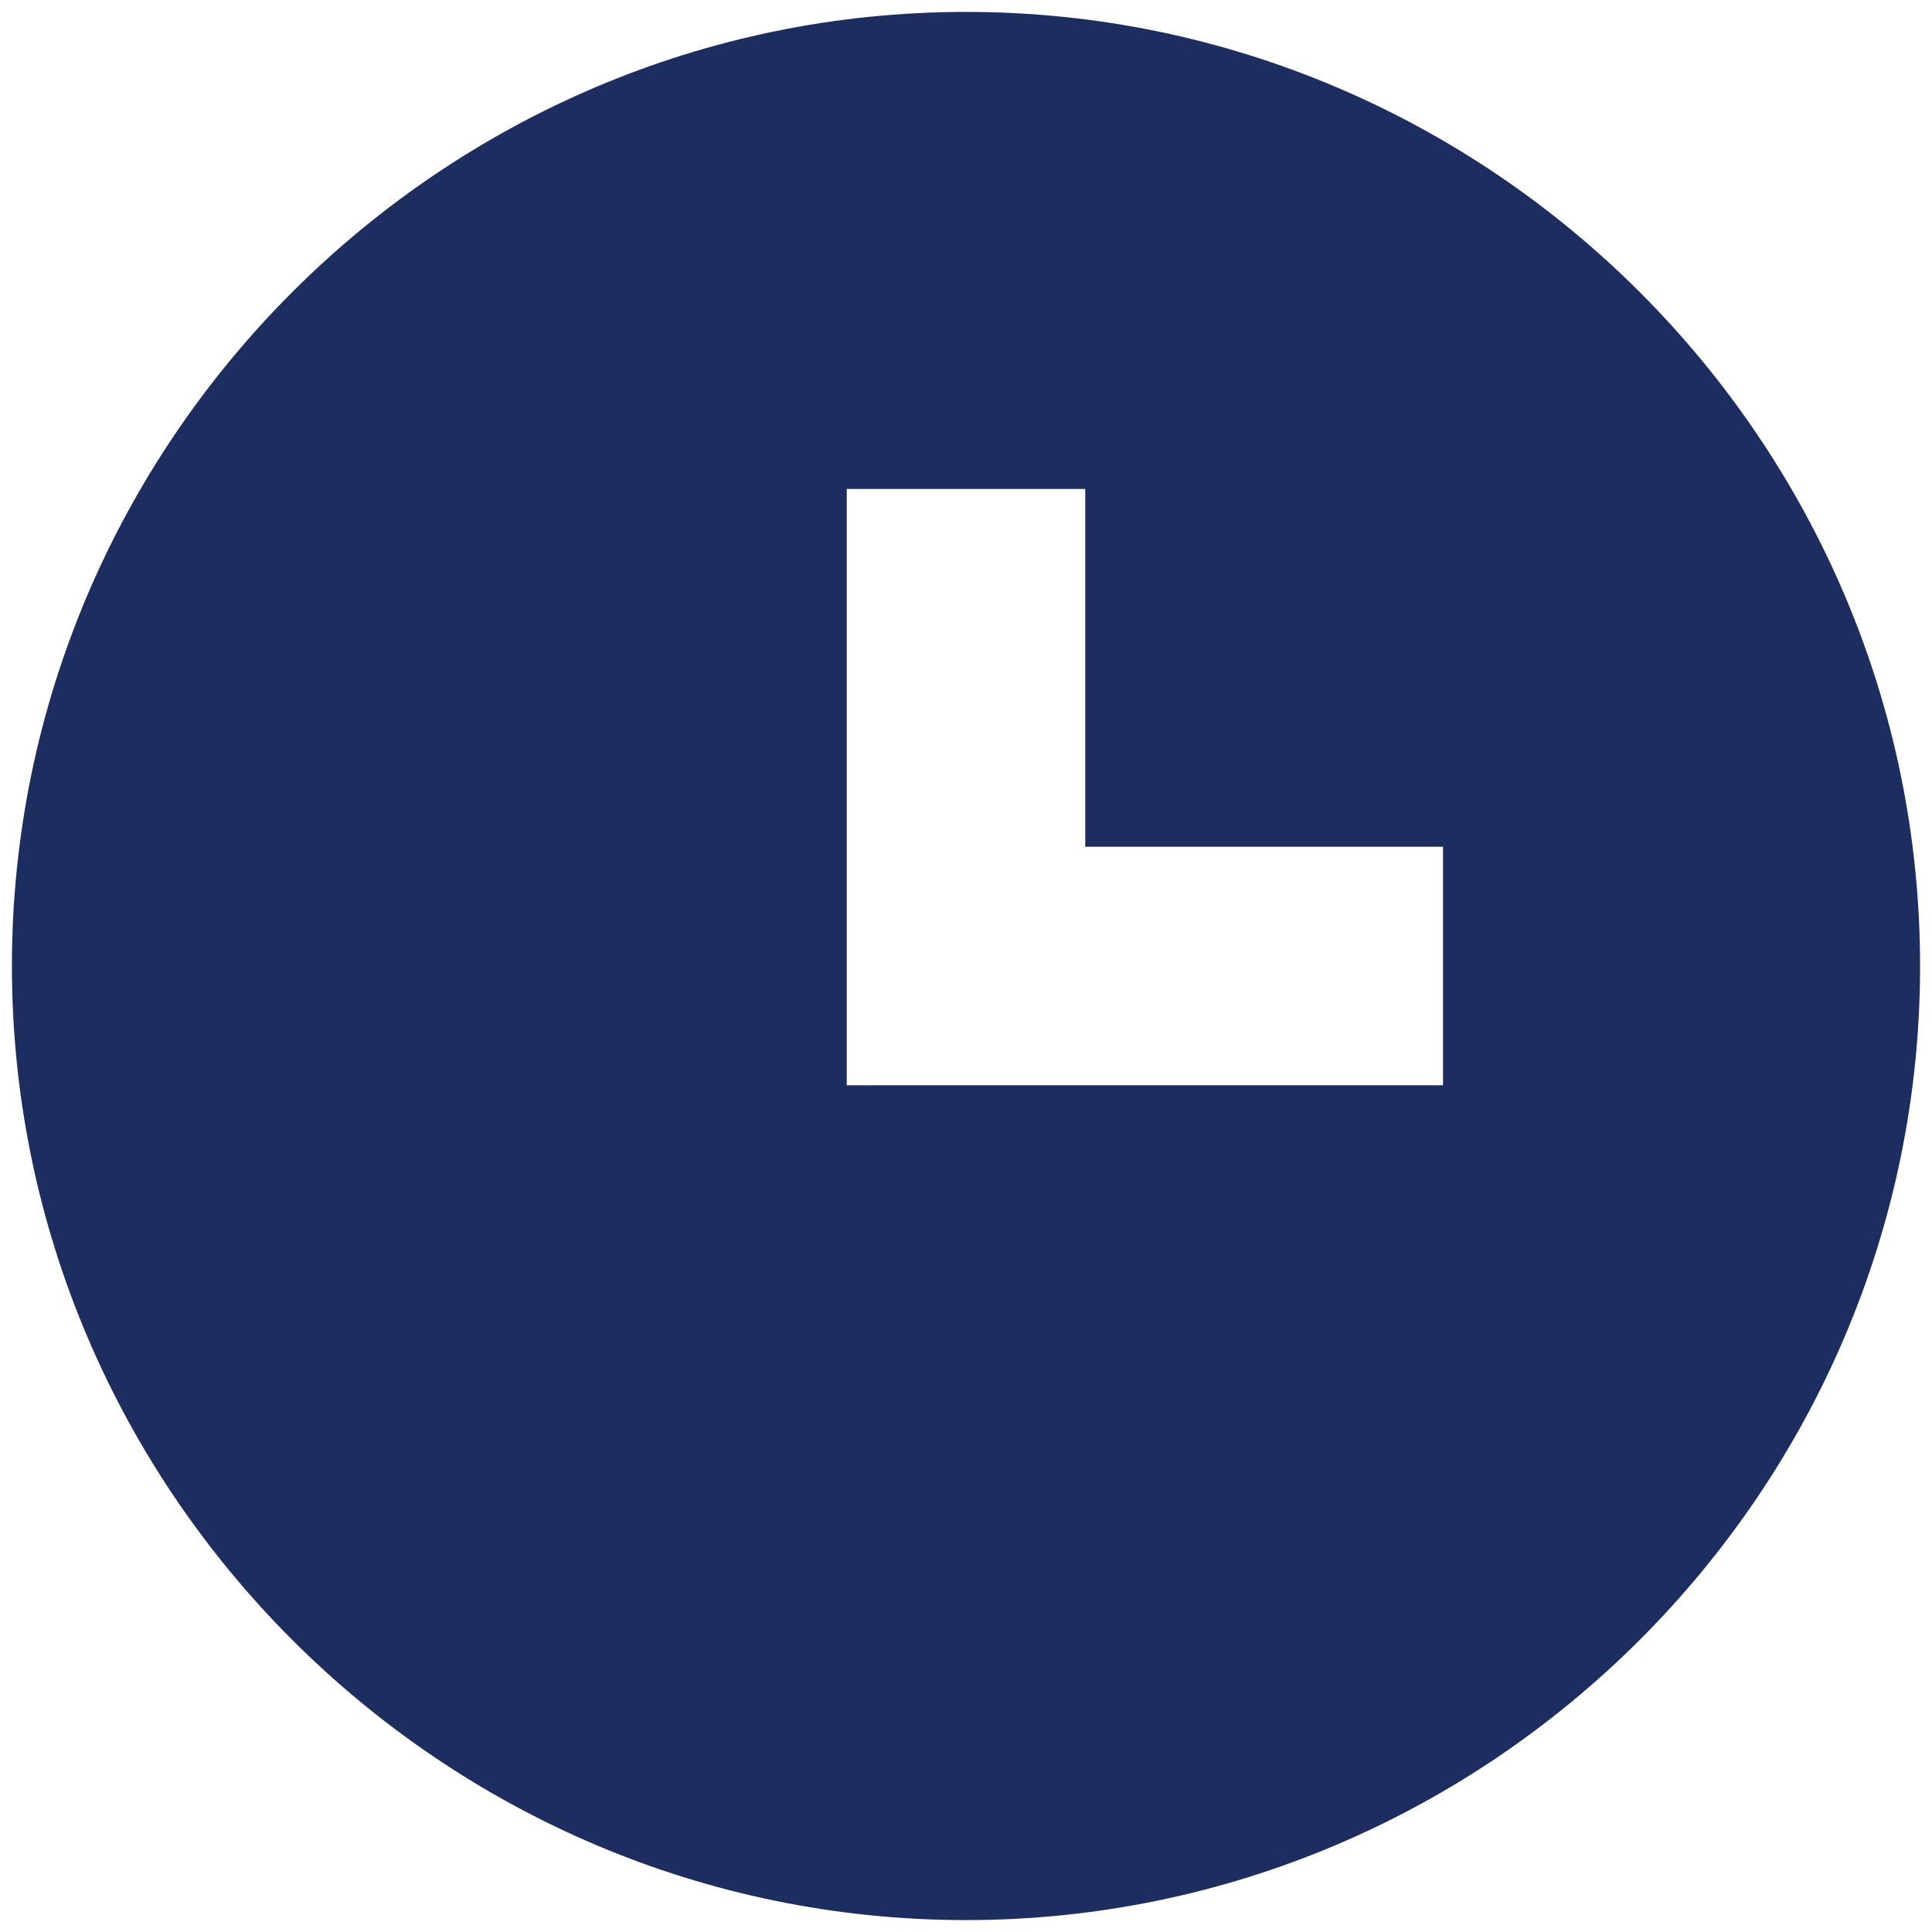 <?xml version="1.0" encoding="UTF-8"?>
<svg width="54px" height="54px" viewBox="0 0 54 54" version="1.1" xmlns="http://www.w3.org/2000/svg" xmlns:xlink="http://www.w3.org/1999/xlink">
    <!-- Generator: Sketch 53.2 (72643) - https://sketchapp.com -->
    <title>Fast Approval </title>
    <desc>Created with Sketch.</desc>
    <g id="Website" stroke="none" stroke-width="1" fill="none" fill-rule="evenodd">
        <g id="Homepage" transform="translate(-288, -2881)" fill="#1D2D60" fill-rule="nonzero">
            <g id="Icon/Clock" transform="translate(275, 2868)">
                <path d="M40,13.333 C25.333,13.333 13.333,25.333 13.333,40 C13.333,54.667 25.333,66.667 40,66.667 C54.667,66.667 66.667,54.667 66.667,40 C66.667,25.333 54.667,13.333 40,13.333 Z M53.333,43.333 L36.667,43.333 L36.667,26.667 L43.333,26.667 L43.333,36.667 L53.333,36.667 L53.333,43.333 Z" id="Fill"></path>
            </g>
        </g>
    </g>
</svg>